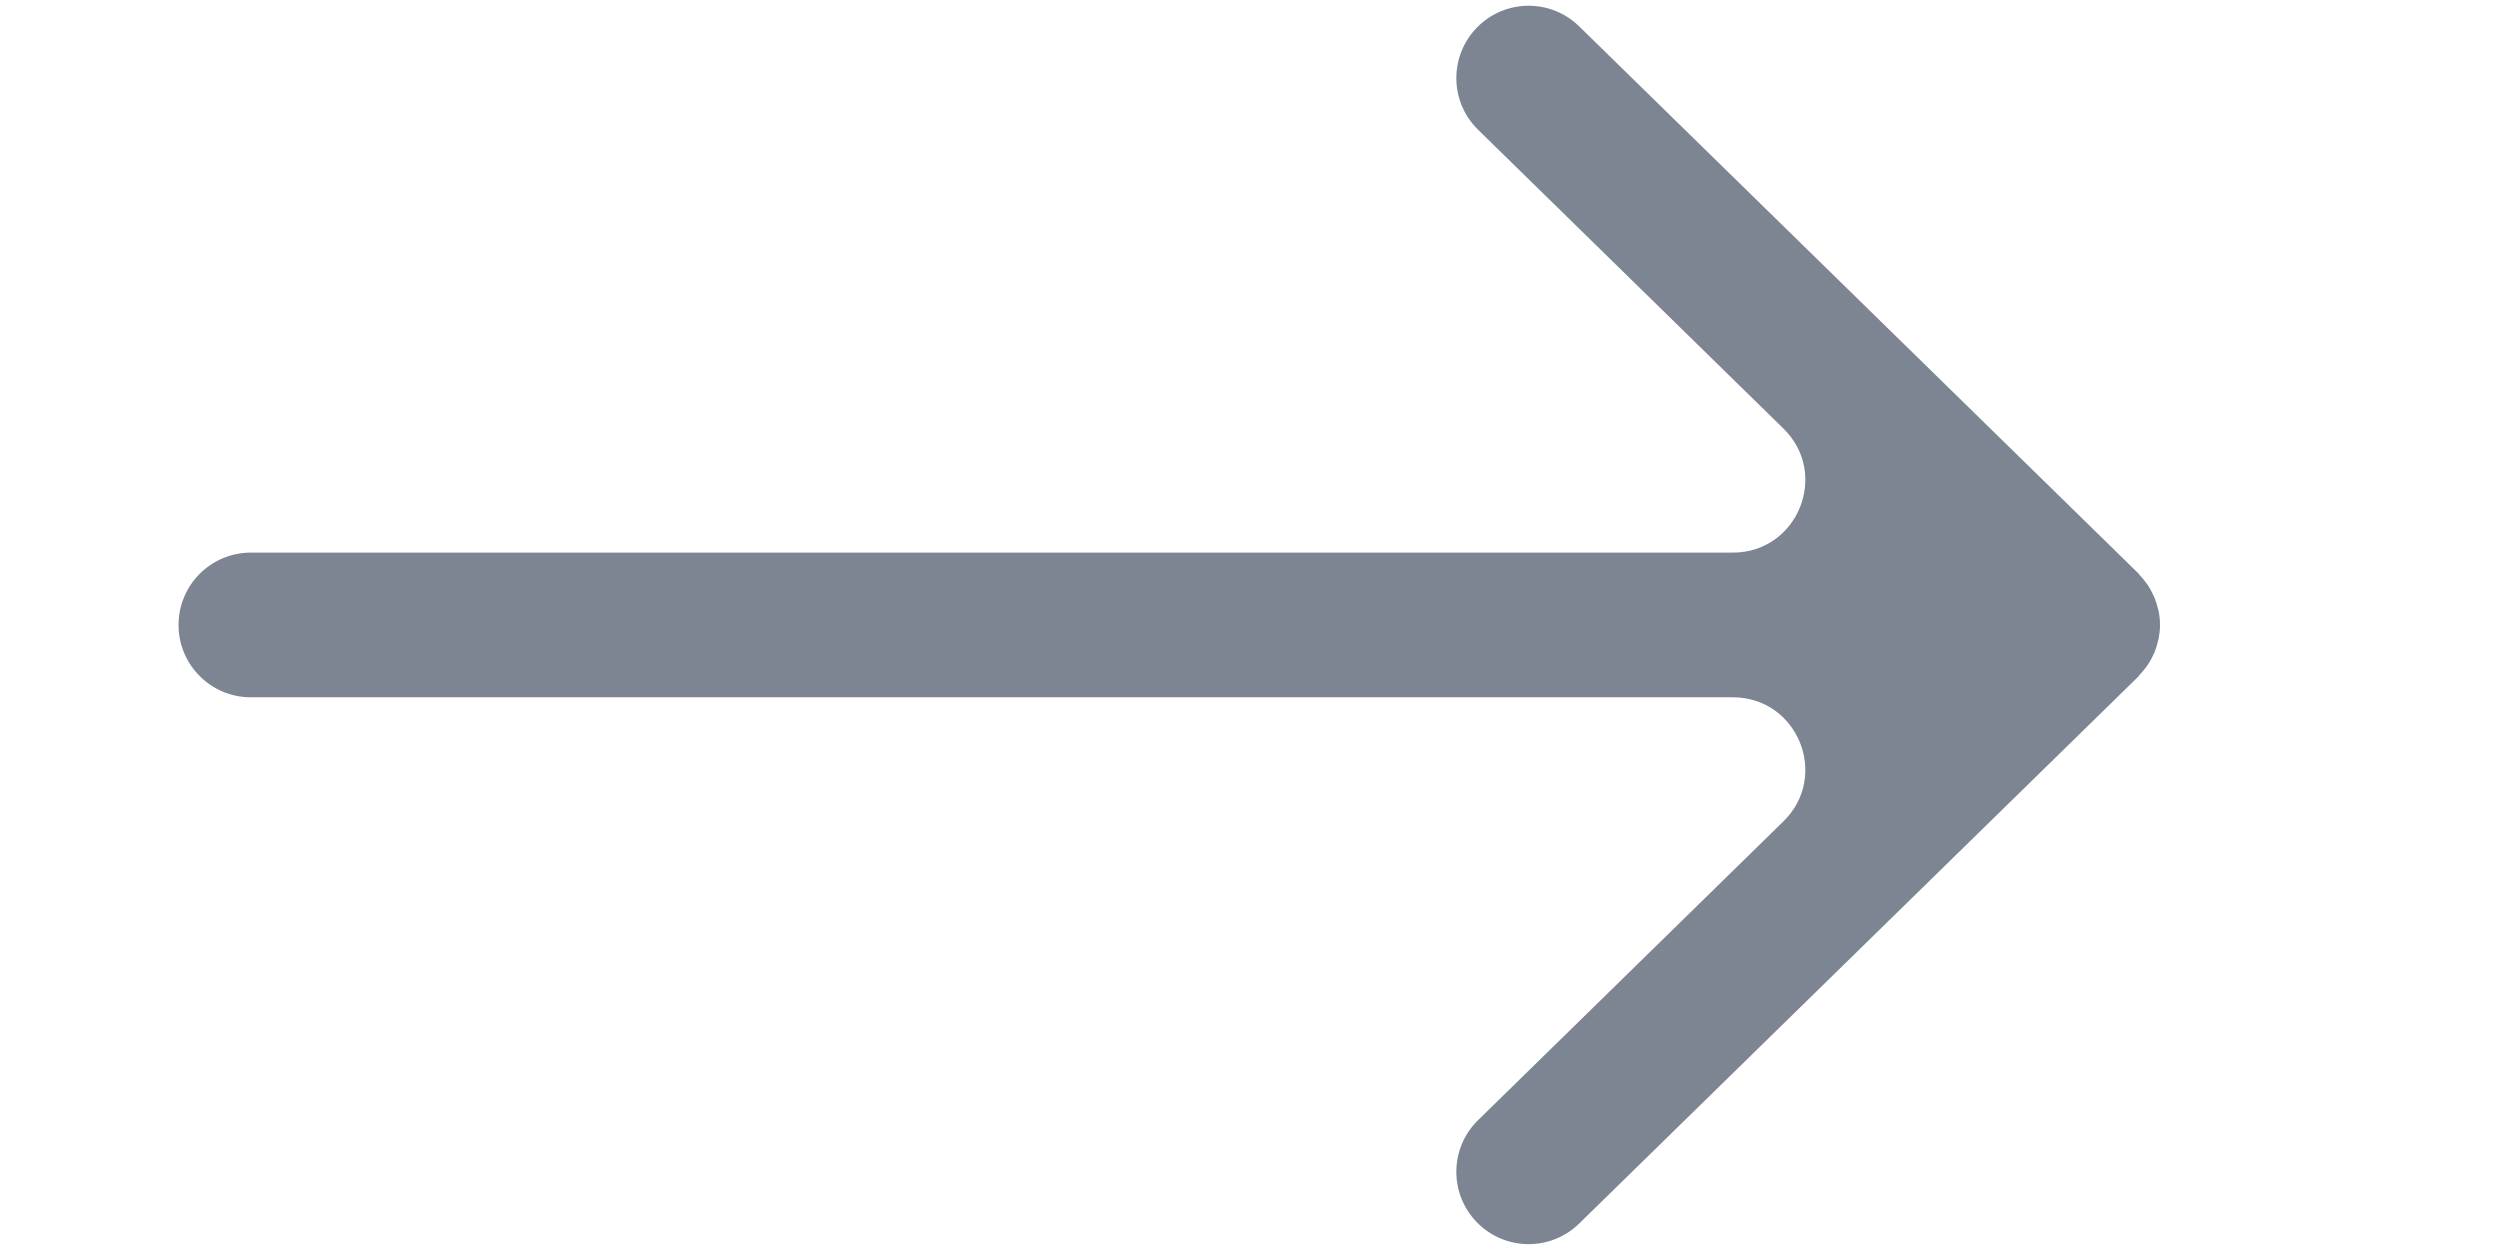 <svg width="24" height="12" viewBox="0 0 24 12" fill="none" xmlns="http://www.w3.org/2000/svg">
<path d="M14.179 0.264C14.447 -0.01 14.886 -0.015 15.16 0.253L20.527 5.503C20.533 5.509 20.537 5.516 20.542 5.522C20.564 5.545 20.584 5.569 20.602 5.594C20.61 5.604 20.617 5.613 20.624 5.624C20.641 5.65 20.655 5.679 20.669 5.708C20.674 5.719 20.68 5.73 20.685 5.742C20.697 5.772 20.706 5.803 20.714 5.835C20.716 5.846 20.721 5.857 20.723 5.868C20.731 5.91 20.736 5.954 20.736 6C20.736 6.044 20.731 6.088 20.723 6.13C20.721 6.14 20.717 6.15 20.715 6.16C20.707 6.195 20.697 6.229 20.684 6.261C20.681 6.268 20.677 6.275 20.674 6.282C20.659 6.315 20.642 6.346 20.623 6.375C20.617 6.384 20.611 6.392 20.605 6.401C20.585 6.429 20.563 6.455 20.539 6.48C20.535 6.485 20.532 6.491 20.527 6.496L15.16 11.746C14.886 12.014 14.447 12.009 14.179 11.735C13.911 11.461 13.915 11.022 14.19 10.753L17.121 7.885C17.566 7.449 17.258 6.694 16.635 6.694H2.408C2.025 6.694 1.714 6.383 1.714 6C1.714 5.616 2.025 5.305 2.408 5.305H16.635C17.258 5.305 17.566 4.55 17.121 4.114L14.19 1.246C13.915 0.977 13.911 0.538 14.179 0.264Z" fill="#7D8492"/>
</svg>
